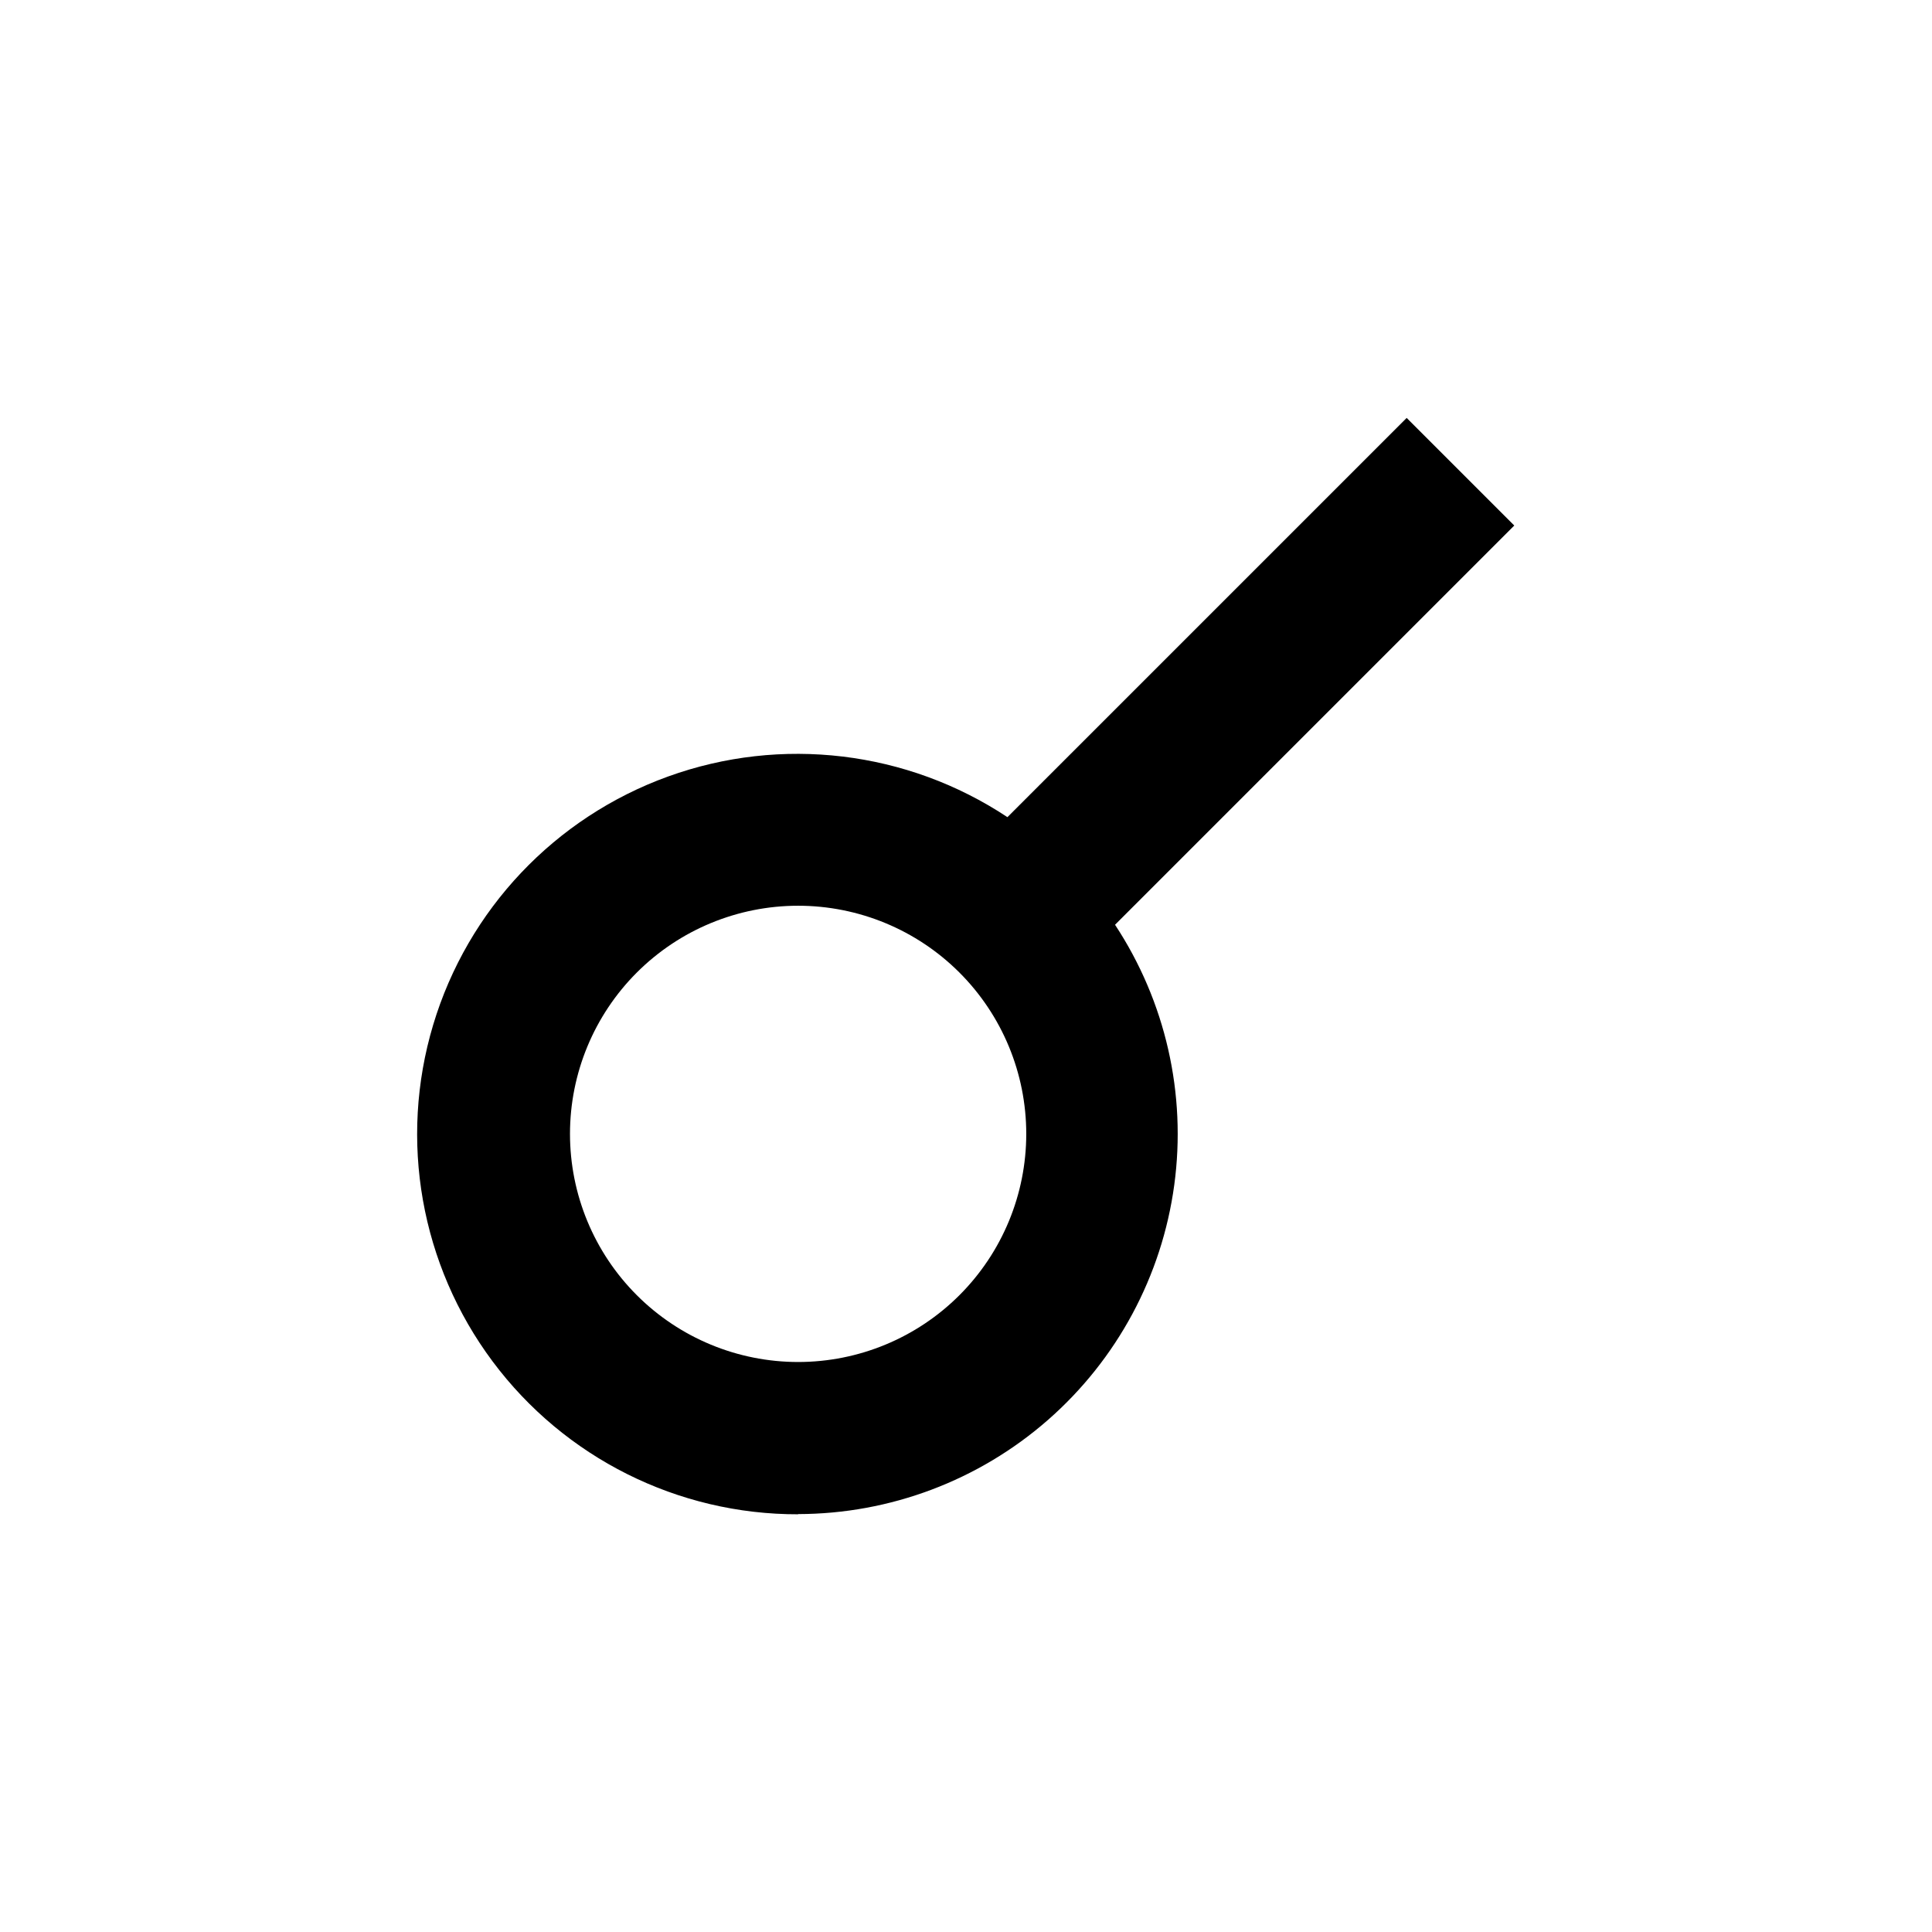 <?xml version="1.0" encoding="UTF-8"?>
<!-- Uploaded to: ICON Repo, www.iconrepo.com, Generator: ICON Repo Mixer Tools -->
<svg fill="#000000" width="800px" height="800px" version="1.1" viewBox="144 144 512 512" xmlns="http://www.w3.org/2000/svg">
 <path d="m355.51 545.25c24.348-0.039 47.859-8.895 66.184-24.93 18.324-16.035 30.227-38.16 33.496-62.289 3.273-24.129-2.301-48.625-15.695-68.961l105.8-105.8-28.516-28.516-105.8 105.8c-26.586-17.625-59.941-21.617-89.938-10.773-29.996 10.848-53.082 35.258-62.246 65.809-9.164 30.551-3.324 63.633 15.75 89.199 19.07 25.566 49.121 40.594 81.016 40.512zm0-161.22c16.035 0 31.414 6.371 42.75 17.707 11.34 11.34 17.707 26.715 17.707 42.75s-6.367 31.414-17.707 42.75c-11.336 11.34-26.715 17.707-42.75 17.707-16.035 0-31.41-6.367-42.75-17.707-11.336-11.336-17.707-26.715-17.707-42.75s6.371-31.41 17.707-42.75c11.34-11.336 26.715-17.707 42.75-17.707z"/>
</svg>